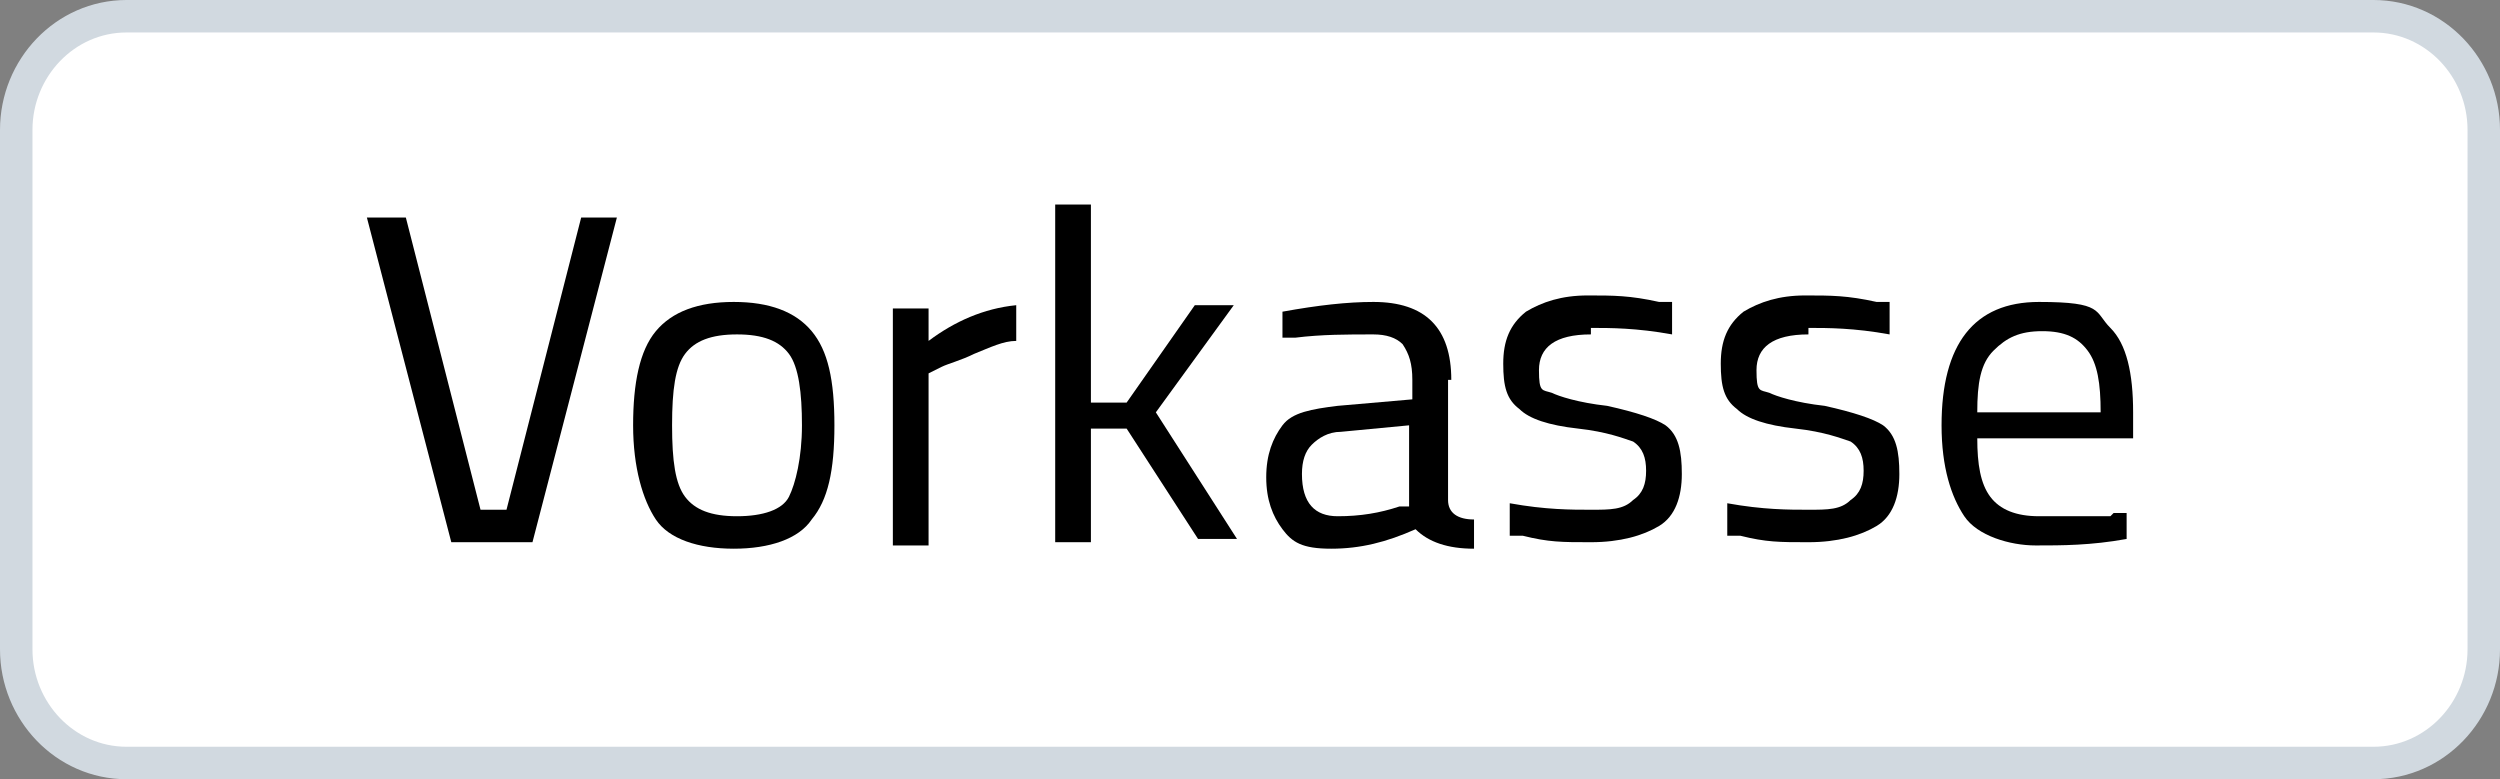 <?xml version="1.0" encoding="UTF-8"?>
<svg id="Ebene_1" data-name="Ebene 1" xmlns="http://www.w3.org/2000/svg" version="1.1" width="77" height="24" viewBox="0 0 77 24">
  <rect x="0" y="0" width="77" height="24" fill="#808080" stroke="none"/>
  <defs>
    <style>
      .cls-1 {
        fill: #000;
        stroke-width: 0px;
      }

      .cls-2 {
        fill: #fff;
        stroke: #d1d9e0;
      }
    </style>
  </defs>
  <path class="cls-2" d="M3.9.5h69.2c1.9,0,3.4,1.6,3.4,3.5v16c0,1.9-1.5,3.5-3.4,3.5H3.9c-1.9,0-3.4-1.6-3.4-3.5V4C.5,2.1,2,.5,3.9.5Z"/>
  <g>
    <path class="cls-1" d="M17.8,6.7h1.2l-2.6,10h-2.5l-2.6-10h1.2l2.3,9h.8l2.3-9Z"/>
    <path class="cls-1" d="M19.5,13.1c0-1.3.2-2.3.7-2.9.5-.6,1.3-.9,2.4-.9s1.9.3,2.4.9c.5.6.7,1.5.7,2.9s-.2,2.3-.7,2.9c-.4.6-1.3.9-2.4.9s-2-.3-2.4-.9c-.4-.6-.7-1.6-.7-2.9ZM20.7,13.1c0,1.1.1,1.8.4,2.2.3.4.8.6,1.6.6s1.4-.2,1.6-.6.4-1.2.4-2.2-.1-1.8-.4-2.2c-.3-.4-.8-.6-1.6-.6s-1.3.2-1.6.6c-.3.4-.4,1.1-.4,2.2Z"/>
    <path class="cls-1" d="M27.5,16.7v-7.2h1.1v1c.8-.6,1.7-1,2.7-1.1v1.1c-.4,0-.8.2-1.3.4-.4.2-.8.3-1,.4l-.4.2v5.3h-1.1Z"/>
    <path class="cls-1" d="M33.6,16.7h-1.1V6.3h1.1v6.1h1.1c0,0,2.1-3,2.1-3h1.2l-2.4,3.3,2.5,3.9h-1.2l-2.2-3.4h-1.1v3.4Z"/>
    <path class="cls-1" d="M44.6,11.7v3.7c0,.4.3.6.8.6v.9c-.8,0-1.4-.2-1.8-.6-.9.4-1.7.6-2.6.6s-1.2-.2-1.5-.6c-.3-.4-.5-.9-.5-1.6s.2-1.2.5-1.6.9-.5,1.7-.6l2.3-.2v-.6c0-.5-.1-.8-.3-1.1-.2-.2-.5-.3-.9-.3-.8,0-1.6,0-2.4.1h-.4s0-.8,0-.8c1.1-.2,2-.3,2.8-.3s1.4.2,1.8.6c.4.4.6,1,.6,1.8ZM40.1,14.6c0,.9.4,1.3,1.1,1.3s1.3-.1,1.9-.3h.3v-2.5l-2.1.2c-.4,0-.7.2-.9.4-.2.2-.3.5-.3.9Z"/>
    <path class="cls-1" d="M49,10.3c-1.1,0-1.6.4-1.6,1.1s.1.6.4.7c.2.1.8.3,1.7.4.9.2,1.5.4,1.8.6.4.3.5.8.5,1.5s-.2,1.3-.7,1.6-1.2.5-2.1.5-1.3,0-2.1-.2h-.4c0,0,0-1,0-1,1.1.2,1.9.2,2.5.2s1,0,1.3-.3c.3-.2.4-.5.4-.9s-.1-.7-.4-.9c-.3-.1-.8-.3-1.7-.4s-1.5-.3-1.8-.6c-.4-.3-.5-.7-.5-1.4s.2-1.2.7-1.6c.5-.3,1.1-.5,1.9-.5s1.3,0,2.2.2h.4c0,0,0,1,0,1-1.1-.2-1.9-.2-2.5-.2Z"/>
    <path class="cls-1" d="M55.7,10.3c-1.1,0-1.6.4-1.6,1.1s.1.6.4.7c.2.1.8.3,1.7.4.9.2,1.5.4,1.8.6.4.3.5.8.5,1.5s-.2,1.3-.7,1.6-1.2.5-2.1.5-1.3,0-2.1-.2h-.4c0,0,0-1,0-1,1.1.2,1.9.2,2.5.2s1,0,1.3-.3c.3-.2.4-.5.4-.9s-.1-.7-.4-.9c-.3-.1-.8-.3-1.7-.4s-1.5-.3-1.8-.6c-.4-.3-.5-.7-.5-1.4s.2-1.2.7-1.6c.5-.3,1.1-.5,1.9-.5s1.3,0,2.2.2h.4c0,0,0,1,0,1-1.1-.2-1.9-.2-2.5-.2Z"/>
    <path class="cls-1" d="M65.1,15.8h.4s0,.8,0,.8c-1.1.2-2,.2-2.8.2s-1.8-.3-2.2-.9c-.4-.6-.7-1.5-.7-2.8,0-2.5,1-3.8,3-3.8s1.7.3,2.2.8c.5.5.7,1.4.7,2.6v.8h-4.8c0,.8.1,1.4.4,1.8.3.4.8.6,1.5.6s1.5,0,2.2,0ZM64.7,12.7c0-.9-.1-1.5-.4-1.9-.3-.4-.7-.6-1.4-.6s-1.1.2-1.5.6-.5,1-.5,1.9h3.8Z"/>
  </g>
</svg>